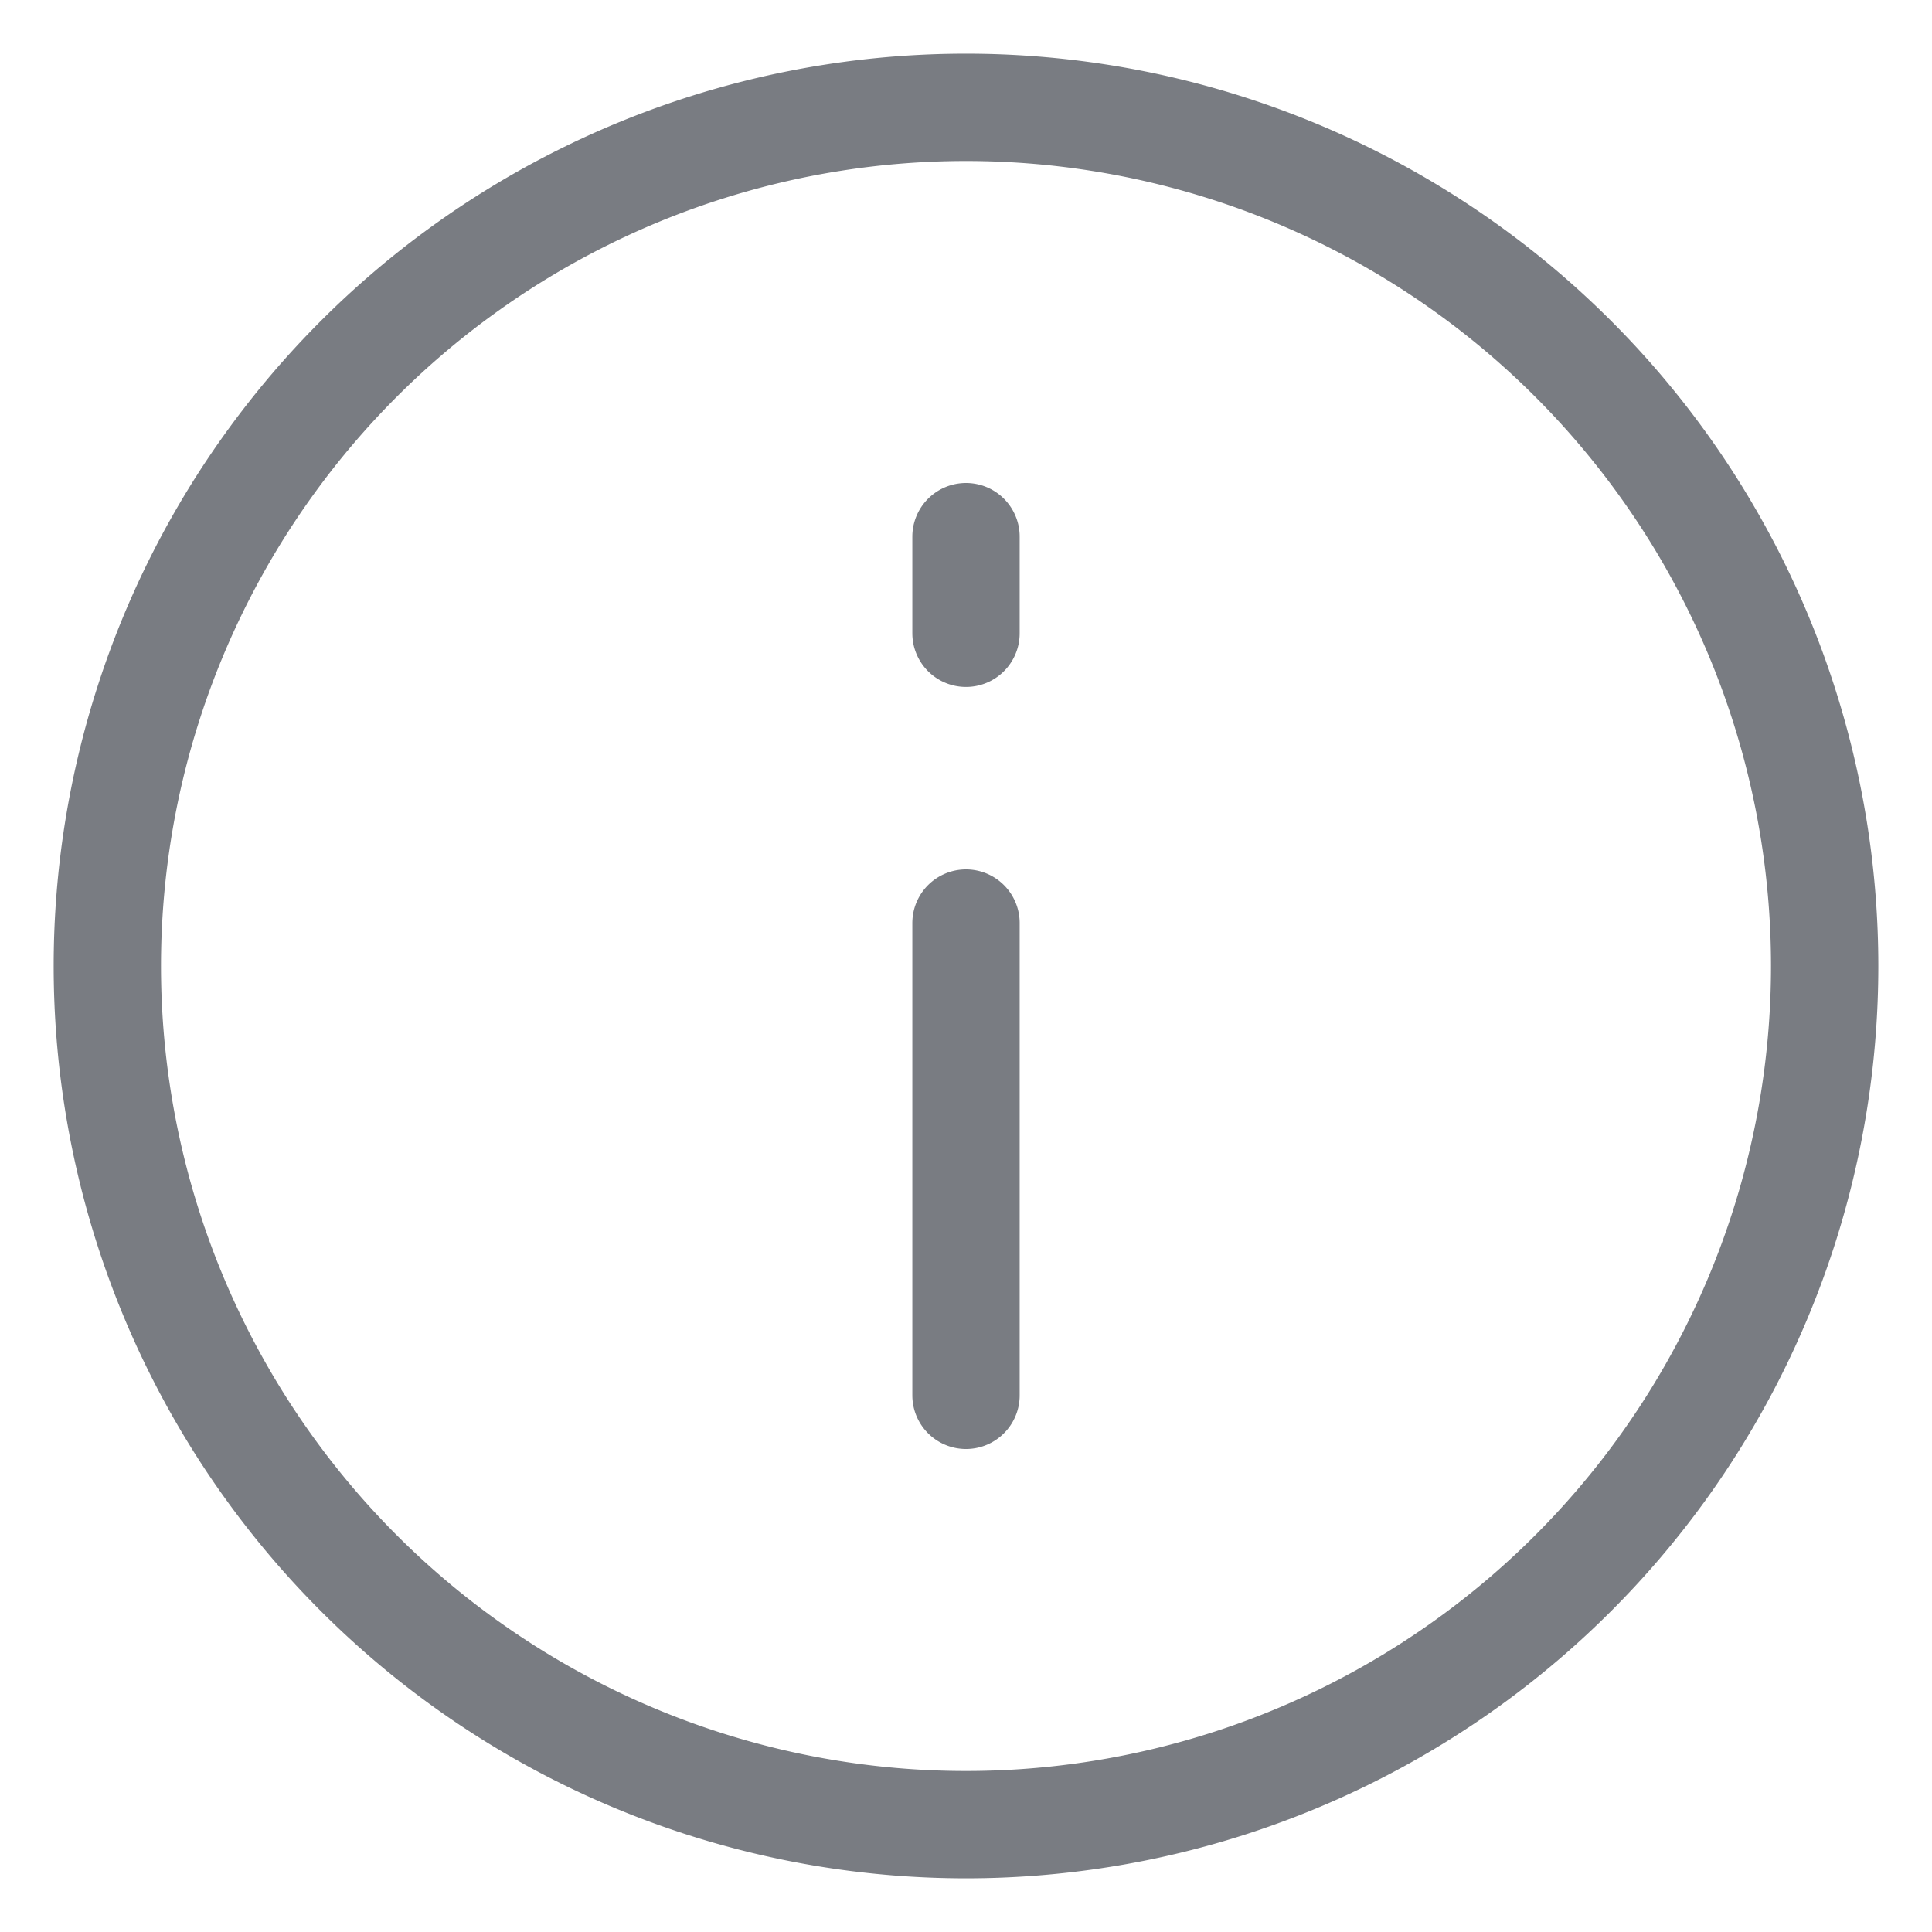 <svg width="18" height="18" viewBox="0 0 18 18" fill="none" xmlns="http://www.w3.org/2000/svg" class="icon-md"><path d="M9 17A8 8 0 109 1a8 8 0 000 16zM9 5v.9m0 2.7V13" stroke="#797C82" stroke-linecap="round" stroke-linejoin="round"></path></svg>